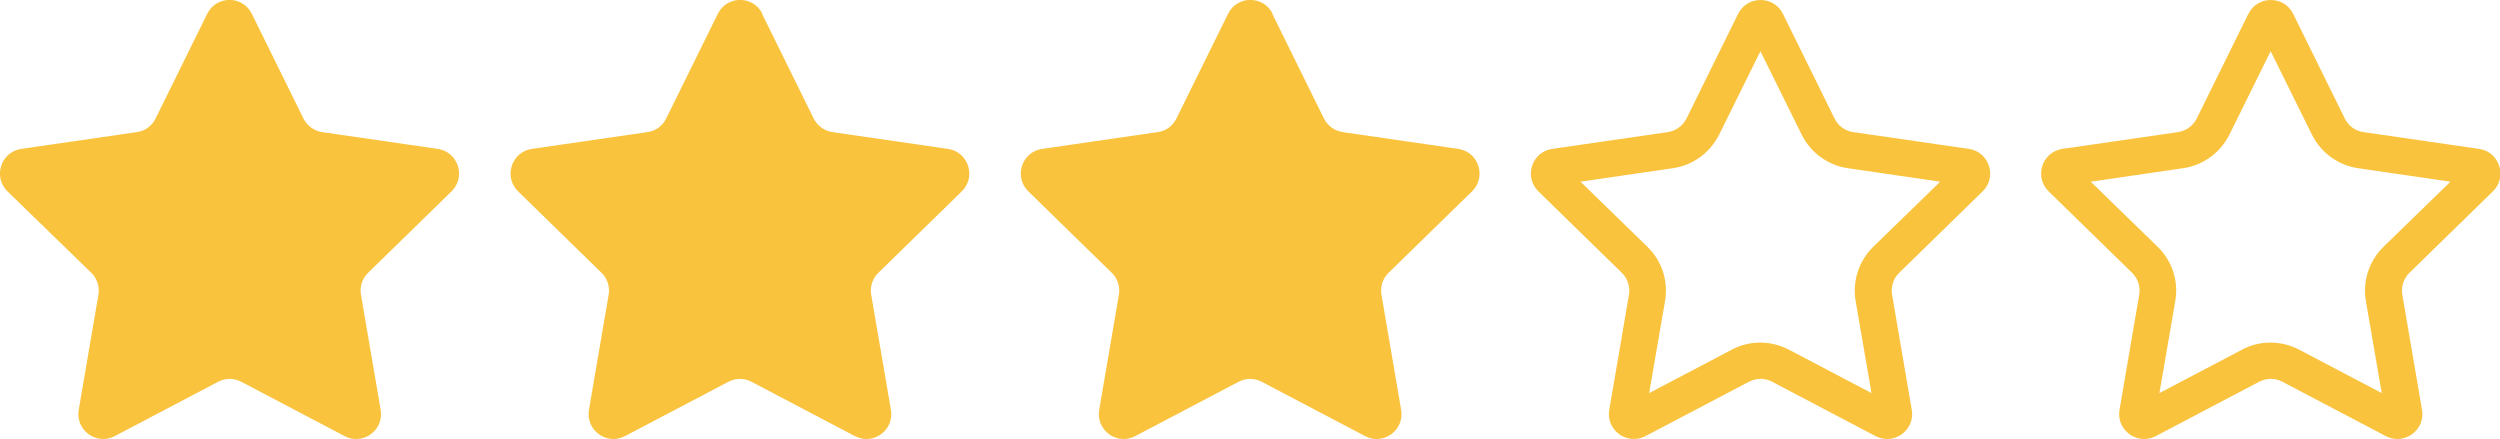 <svg xmlns="http://www.w3.org/2000/svg" viewBox="0 0 137.19 24.09"><path d="m13.82.76 2.83 5.74c.2.4.58.68 1.03.75l6.34.92c1.12.16 1.57 1.54.76 2.33l-4.58 4.47c-.32.31-.47.77-.39 1.21l1.08 6.31c.19 1.12-.98 1.97-1.98 1.44l-5.67-2.98c-.4-.21-.87-.21-1.27 0L6.3 23.93c-1 .53-2.17-.32-1.98-1.44l1.08-6.31c.08-.44-.07-.9-.39-1.21L.41 10.5c-.81-.79-.36-2.17.76-2.33l6.34-.92c.45-.06.83-.34 1.03-.75L11.37.76c.5-1.02 1.95-1.02 2.45 0Zm28 0 2.83 5.74c.2.4.58.68 1.03.75l6.34.92c1.12.16 1.57 1.54.76 2.33l-4.58 4.47c-.32.31-.47.77-.39 1.21l1.08 6.31c.19 1.12-.98 1.97-1.98 1.44l-5.67-2.98c-.4-.21-.87-.21-1.27 0l-5.67 2.98c-1 .53-2.17-.32-1.98-1.44l1.08-6.31c.08-.44-.07-.9-.39-1.21l-4.58-4.47c-.81-.79-.36-2.17.76-2.33l6.34-.92c.45-.06.83-.34 1.03-.75L39.39.76c.5-1.02 1.95-1.02 2.45 0Zm28 0 2.83 5.74c.2.4.58.68 1.03.75l6.34.92c1.12.16 1.57 1.54.76 2.33l-4.58 4.47c-.32.31-.47.77-.39 1.21l1.08 6.31c.19 1.12-.98 1.97-1.98 1.44l-5.67-2.98c-.4-.21-.87-.21-1.27 0l-5.67 2.98c-1 .53-2.17-.32-1.98-1.44l1.08-6.31c.08-.44-.07-.9-.39-1.21l-4.58-4.47c-.81-.79-.36-2.17.76-2.33l6.34-.92c.45-.06.83-.34 1.03-.75L67.39.76c.5-1.02 1.95-1.02 2.45 0ZM96.6 2.8l2.27 4.59c.49.99 1.44 1.68 2.53 1.84l5.07.74-3.67 3.57c-.79.77-1.16 1.89-.97 2.98l.87 5.05-4.53-2.38c-.48-.25-1.02-.39-1.57-.39s-1.09.13-1.57.39l-4.53 2.38.87-5.05c.19-1.09-.17-2.21-.97-2.98l-3.67-3.57 5.07-.74c1.1-.16 2.04-.85 2.54-1.84l2.27-4.59m0-2.8c-.49 0-.97.25-1.23.76L92.55 6.5c-.2.4-.58.68-1.03.75l-6.34.92c-1.12.16-1.57 1.54-.76 2.33L89 14.97c.32.31.47.77.39 1.21l-1.08 6.31c-.15.88.55 1.6 1.35 1.6.21 0 .43-.05.64-.16l5.67-2.98c.2-.1.42-.16.64-.16s.44.05.64.16l5.67 2.98c.21.11.43.16.64.16.8 0 1.5-.72 1.35-1.6l-1.08-6.31c-.08-.44.07-.9.39-1.21l4.58-4.47c.81-.79.36-2.17-.76-2.33l-6.34-.92c-.45-.06-.83-.34-1.03-.75L97.84.76C97.59.25 97.1 0 96.61 0Zm27.99 2.8 2.27 4.59c.49.99 1.44 1.68 2.53 1.84l5.07.74-3.67 3.57c-.79.77-1.16 1.89-.97 2.98l.87 5.05-4.53-2.38c-.48-.25-1.02-.39-1.57-.39s-1.09.13-1.57.39l-4.53 2.38.87-5.05c.19-1.09-.17-2.21-.97-2.98l-3.67-3.57 5.07-.74c1.1-.16 2.04-.85 2.54-1.84l2.27-4.59m0-2.8c-.49 0-.97.25-1.23.76l-2.83 5.74c-.2.4-.58.68-1.03.75l-6.34.92c-1.12.16-1.57 1.54-.76 2.33l4.58 4.47c.32.31.47.77.39 1.21l-1.08 6.31c-.15.88.55 1.6 1.35 1.6.21 0 .43-.05.64-.16l5.67-2.98c.2-.1.42-.16.64-.16s.44.05.64.16l5.67 2.98c.21.11.43.16.64.16.8 0 1.5-.72 1.35-1.6l-1.08-6.31c-.08-.44.07-.9.39-1.21l4.58-4.47c.81-.79.36-2.17-.76-2.33l-6.34-.92c-.45-.06-.83-.34-1.03-.75L125.84.76c-.25-.51-.74-.76-1.23-.76Z" style="fill:#f9c33d"/></svg>